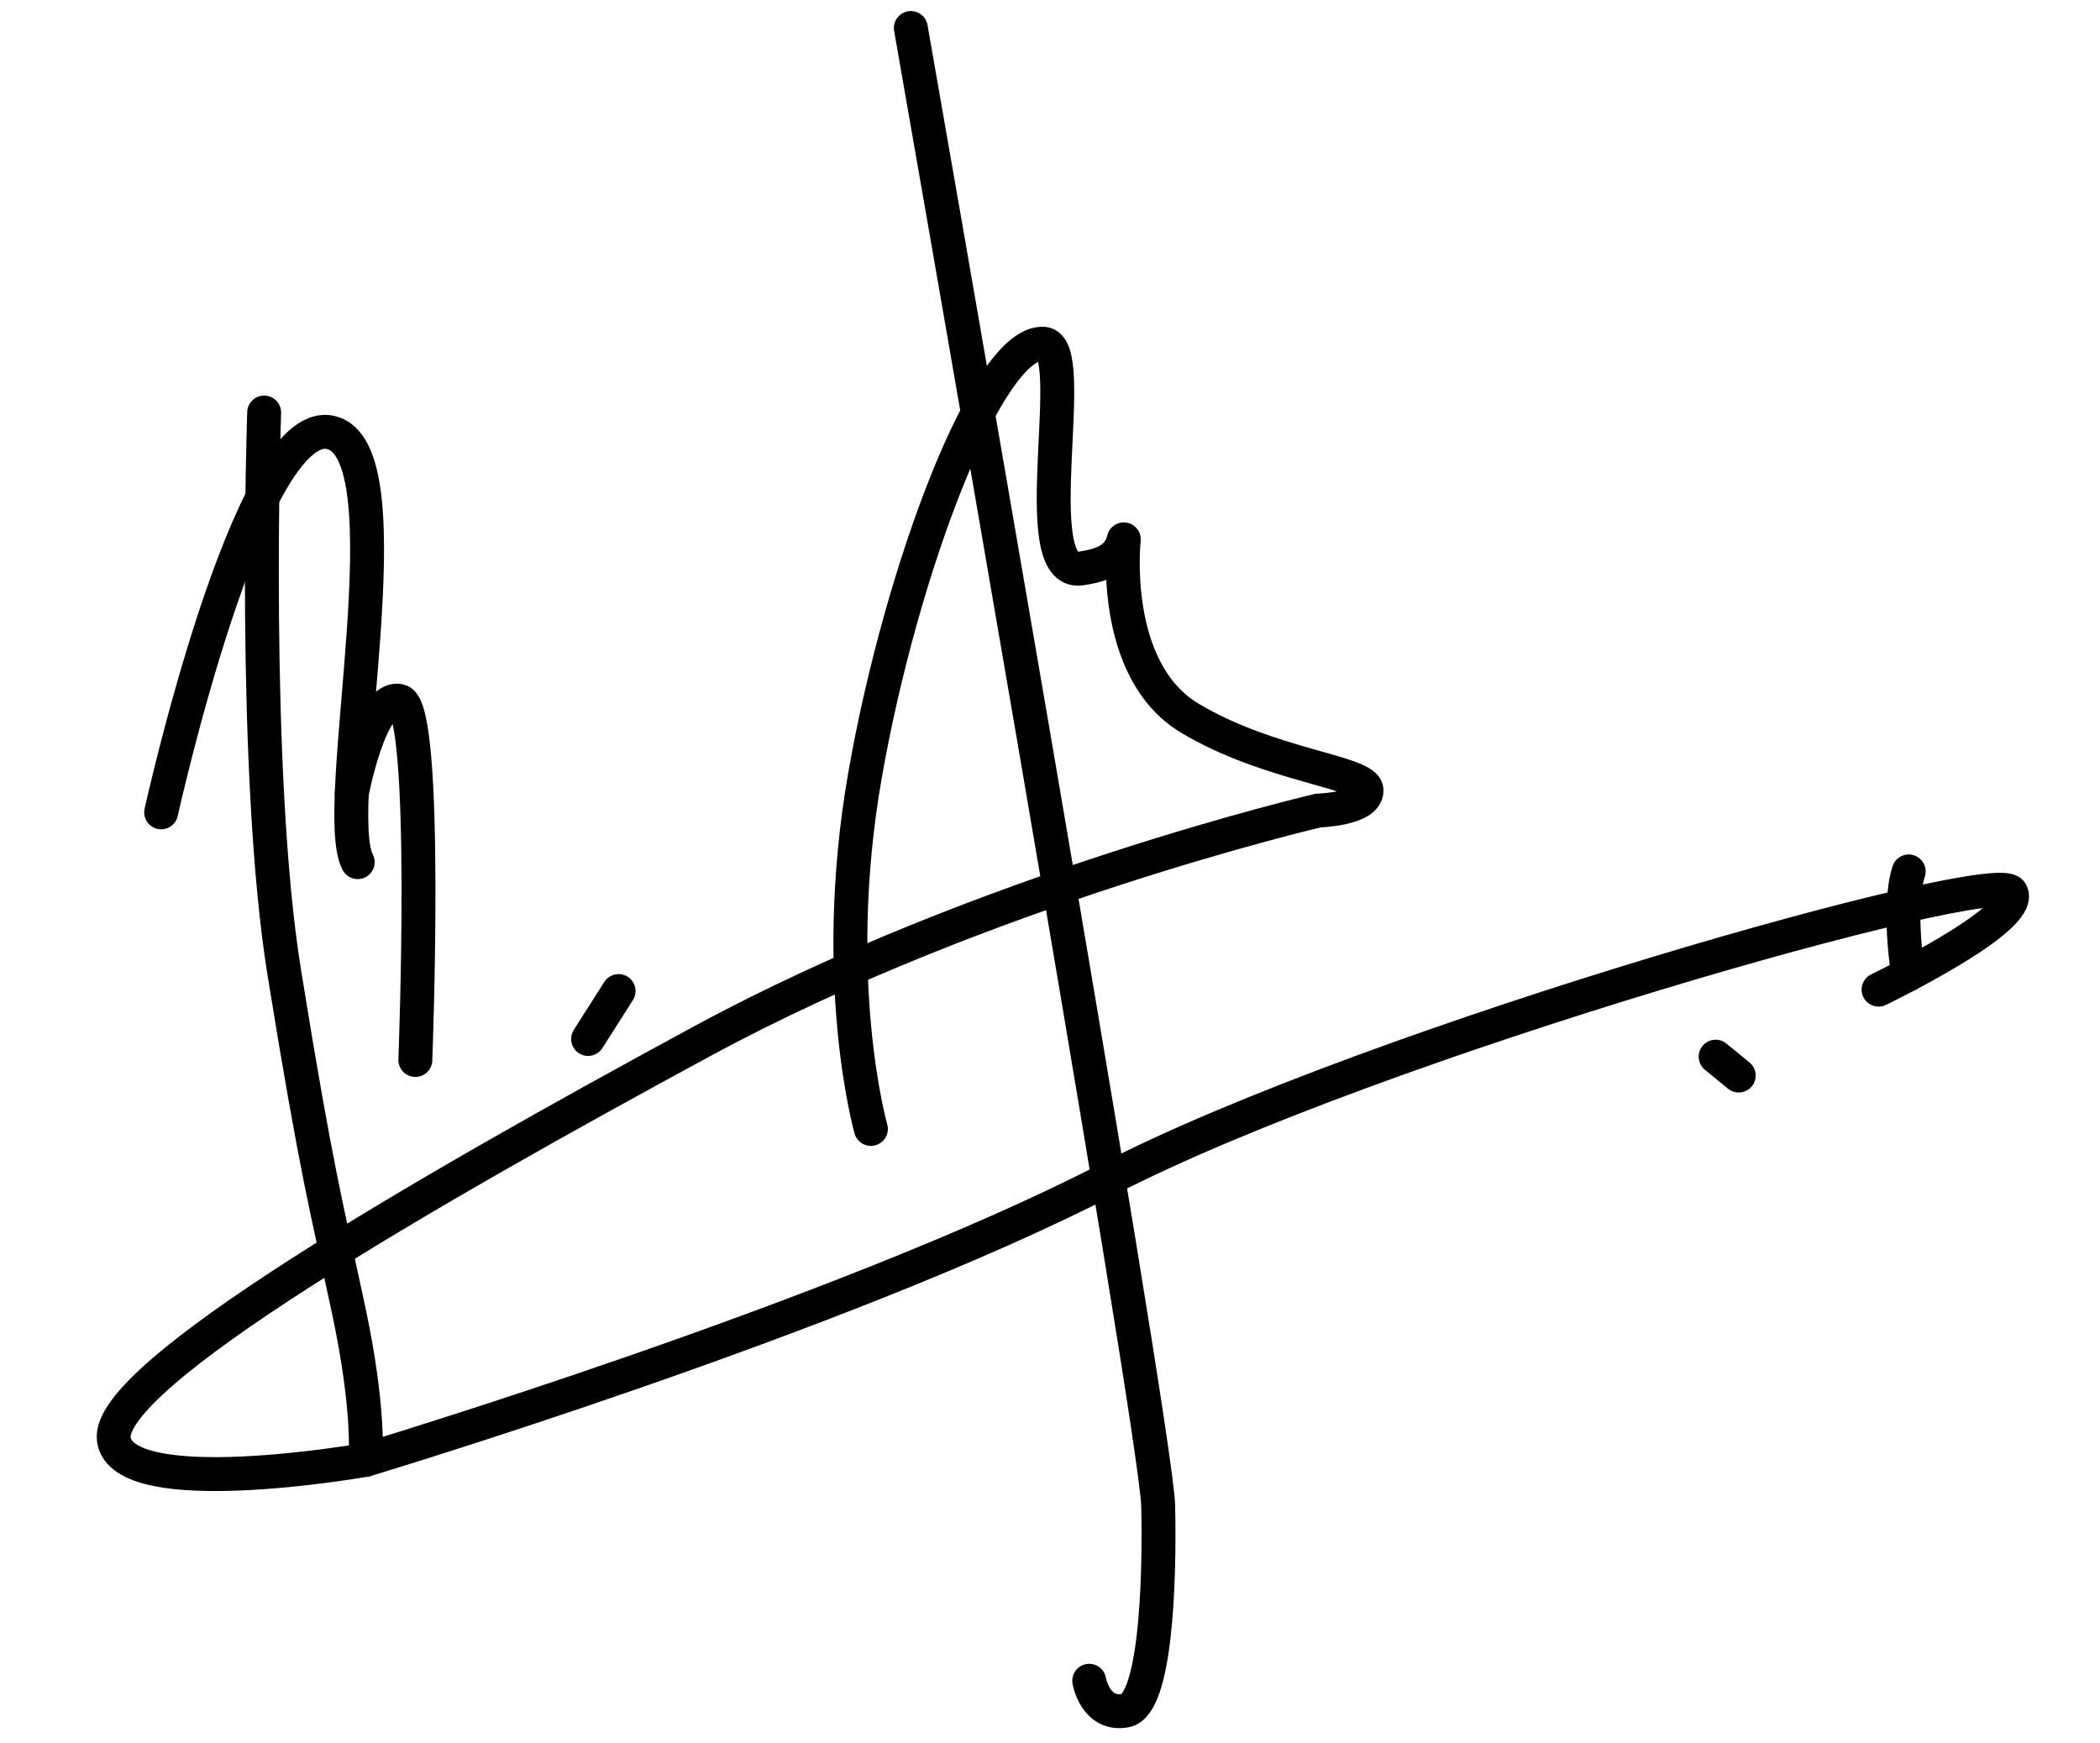 <?xml version="1.0" encoding="UTF-8" standalone="no"?>
<!-- Created with Inkscape (http://www.inkscape.org/) -->

<svg
   width="327.731mm"
   height="271.992mm"
   viewBox="0 0 327.731 271.992"
   version="1.1"
   id="svg5"
   xml:space="preserve"
   inkscape:version="1.2.2 (b0a84865, 2022-12-01)"
   sodipodi:docname="Autograph-VolodymyrZelensky.svg"
   xmlns:inkscape="http://www.inkscape.org/namespaces/inkscape"
   xmlns:sodipodi="http://sodipodi.sourceforge.net/DTD/sodipodi-0.dtd"
   xmlns="http://www.w3.org/2000/svg"
   xmlns:svg="http://www.w3.org/2000/svg"><sodipodi:namedview
     id="namedview7"
     pagecolor="#ffffff"
     bordercolor="#000000"
     borderopacity="0.25"
     inkscape:showpageshadow="2"
     inkscape:pageopacity="0.0"
     inkscape:pagecheckerboard="0"
     inkscape:deskcolor="#d1d1d1"
     inkscape:document-units="px"
     showgrid="false"
     inkscape:zoom="0.3564538"
     inkscape:cx="666.2855"
     inkscape:cy="432.03354"
     inkscape:window-width="1440"
     inkscape:window-height="900"
     inkscape:window-x="0"
     inkscape:window-y="0"
     inkscape:window-maximized="0"
     inkscape:current-layer="layer1" /><defs
     id="defs2" /><g
     inkscape:label="Layer 1"
     inkscape:groupmode="layer"
     id="layer1"
     transform="translate(56.895,51.678)"><path
       style="fill:none;fill-rule:evenodd;stroke:#000000;stroke-width:5.292;stroke-dasharray:none;stroke-linecap:round;stroke-linejoin:round"
       d="m -31.744,75.099 c 0,0 13.7,-61.957 26.378,-59.299 12.678,2.658 -0.204,58.685 4.294,67.069"
       id="path302" /><path
       style="fill:none;fill-rule:evenodd;stroke:#000000;stroke-width:5.292;stroke-dasharray:none;stroke-linecap:round;stroke-linejoin:round"
       d="m 7.925,113.745 c 0,0 2.123,-55.005 -2.454,-56.027 -4.577,-1.022 -7.475,14.483 -7.475,14.483"
       id="path858" /><path
       style="fill:none;fill-rule:evenodd;stroke:#000000;stroke-width:5.292;stroke-dasharray:none;stroke-linecap:round;stroke-linejoin:round"
       d="m -15.669,12.699 c 0,0 -1.928,56.053 3.143,87.428 5.071,31.375 6.641,36.763 10.031,52.609 3.389,15.846 2.632,23.419 2.632,23.419"
       id="path860" /><path
       style="fill:none;fill-rule:evenodd;stroke:#000000;stroke-width:5.292;stroke-dasharray:none;stroke-linecap:round;stroke-linejoin:round"
       d="m 113.092,210.626 c 0,0 0.934,5.495 5.64,4.665 4.706,-0.83 5.397,-19.791 5.121,-31.97 C 123.575,171.142 85.251,-47.31 85.251,-47.31"
       id="path862"
       sodipodi:nodetypes="cssc" /><path
       style="fill:none;fill-rule:evenodd;stroke:#000000;stroke-width:5.292;stroke-dasharray:none;stroke-linecap:round;stroke-linejoin:round"
       d="m 34.885,110.466 4.759,-7.478"
       id="path965" /><path
       style="fill:none;fill-rule:evenodd;stroke:#000000;stroke-width:5.292;stroke-dasharray:none;stroke-linecap:round;stroke-linejoin:round"
       d="m 79.02,124.509 c 0,0 -6.545,-22.995 -0.928,-55.144 5.616,-32.149 19.173,-67.978 27.888,-67.397 5.804,0.387 -3.149,36.473 5.83,35.074 3.173,-0.494 5.885,-1.333 6.675,-4.544 0,0 -2.259,20.365 10.286,27.892 12.545,7.527 27.599,8.363 27.599,11.29 0,2.927 -7.527,3.136 -7.527,3.136 0,0 -52.08,12.141 -96.003,35.918 -43.923,23.776 -93.319,52.334 -91.97,62.228 1.349,9.894 39.267,3.192 39.267,3.192 0,0 74.083,-22.258 115.949,-43.84 41.866,-21.581 138.671,-48.853 140.878,-44.716 2.206,4.137 -20.685,15.169 -20.685,15.169"
       id="path967"
       sodipodi:nodetypes="csssc" /><path
       style="fill:none;fill-rule:evenodd;stroke:#000000;stroke-width:5.292;stroke-dasharray:none;stroke-linecap:round;stroke-linejoin:round"
       d="m 240.895,100.416 c 0,0 -1.714,-10.455 0.087,-16.099"
       id="path1047" /><path
       style="fill:none;fill-rule:evenodd;stroke:#000000;stroke-width:5.292;stroke-dasharray:none;stroke-linecap:round;stroke-linejoin:round"
       d="m 210.851,113.227 3.603,2.948"
       id="path1049" /></g></svg>
